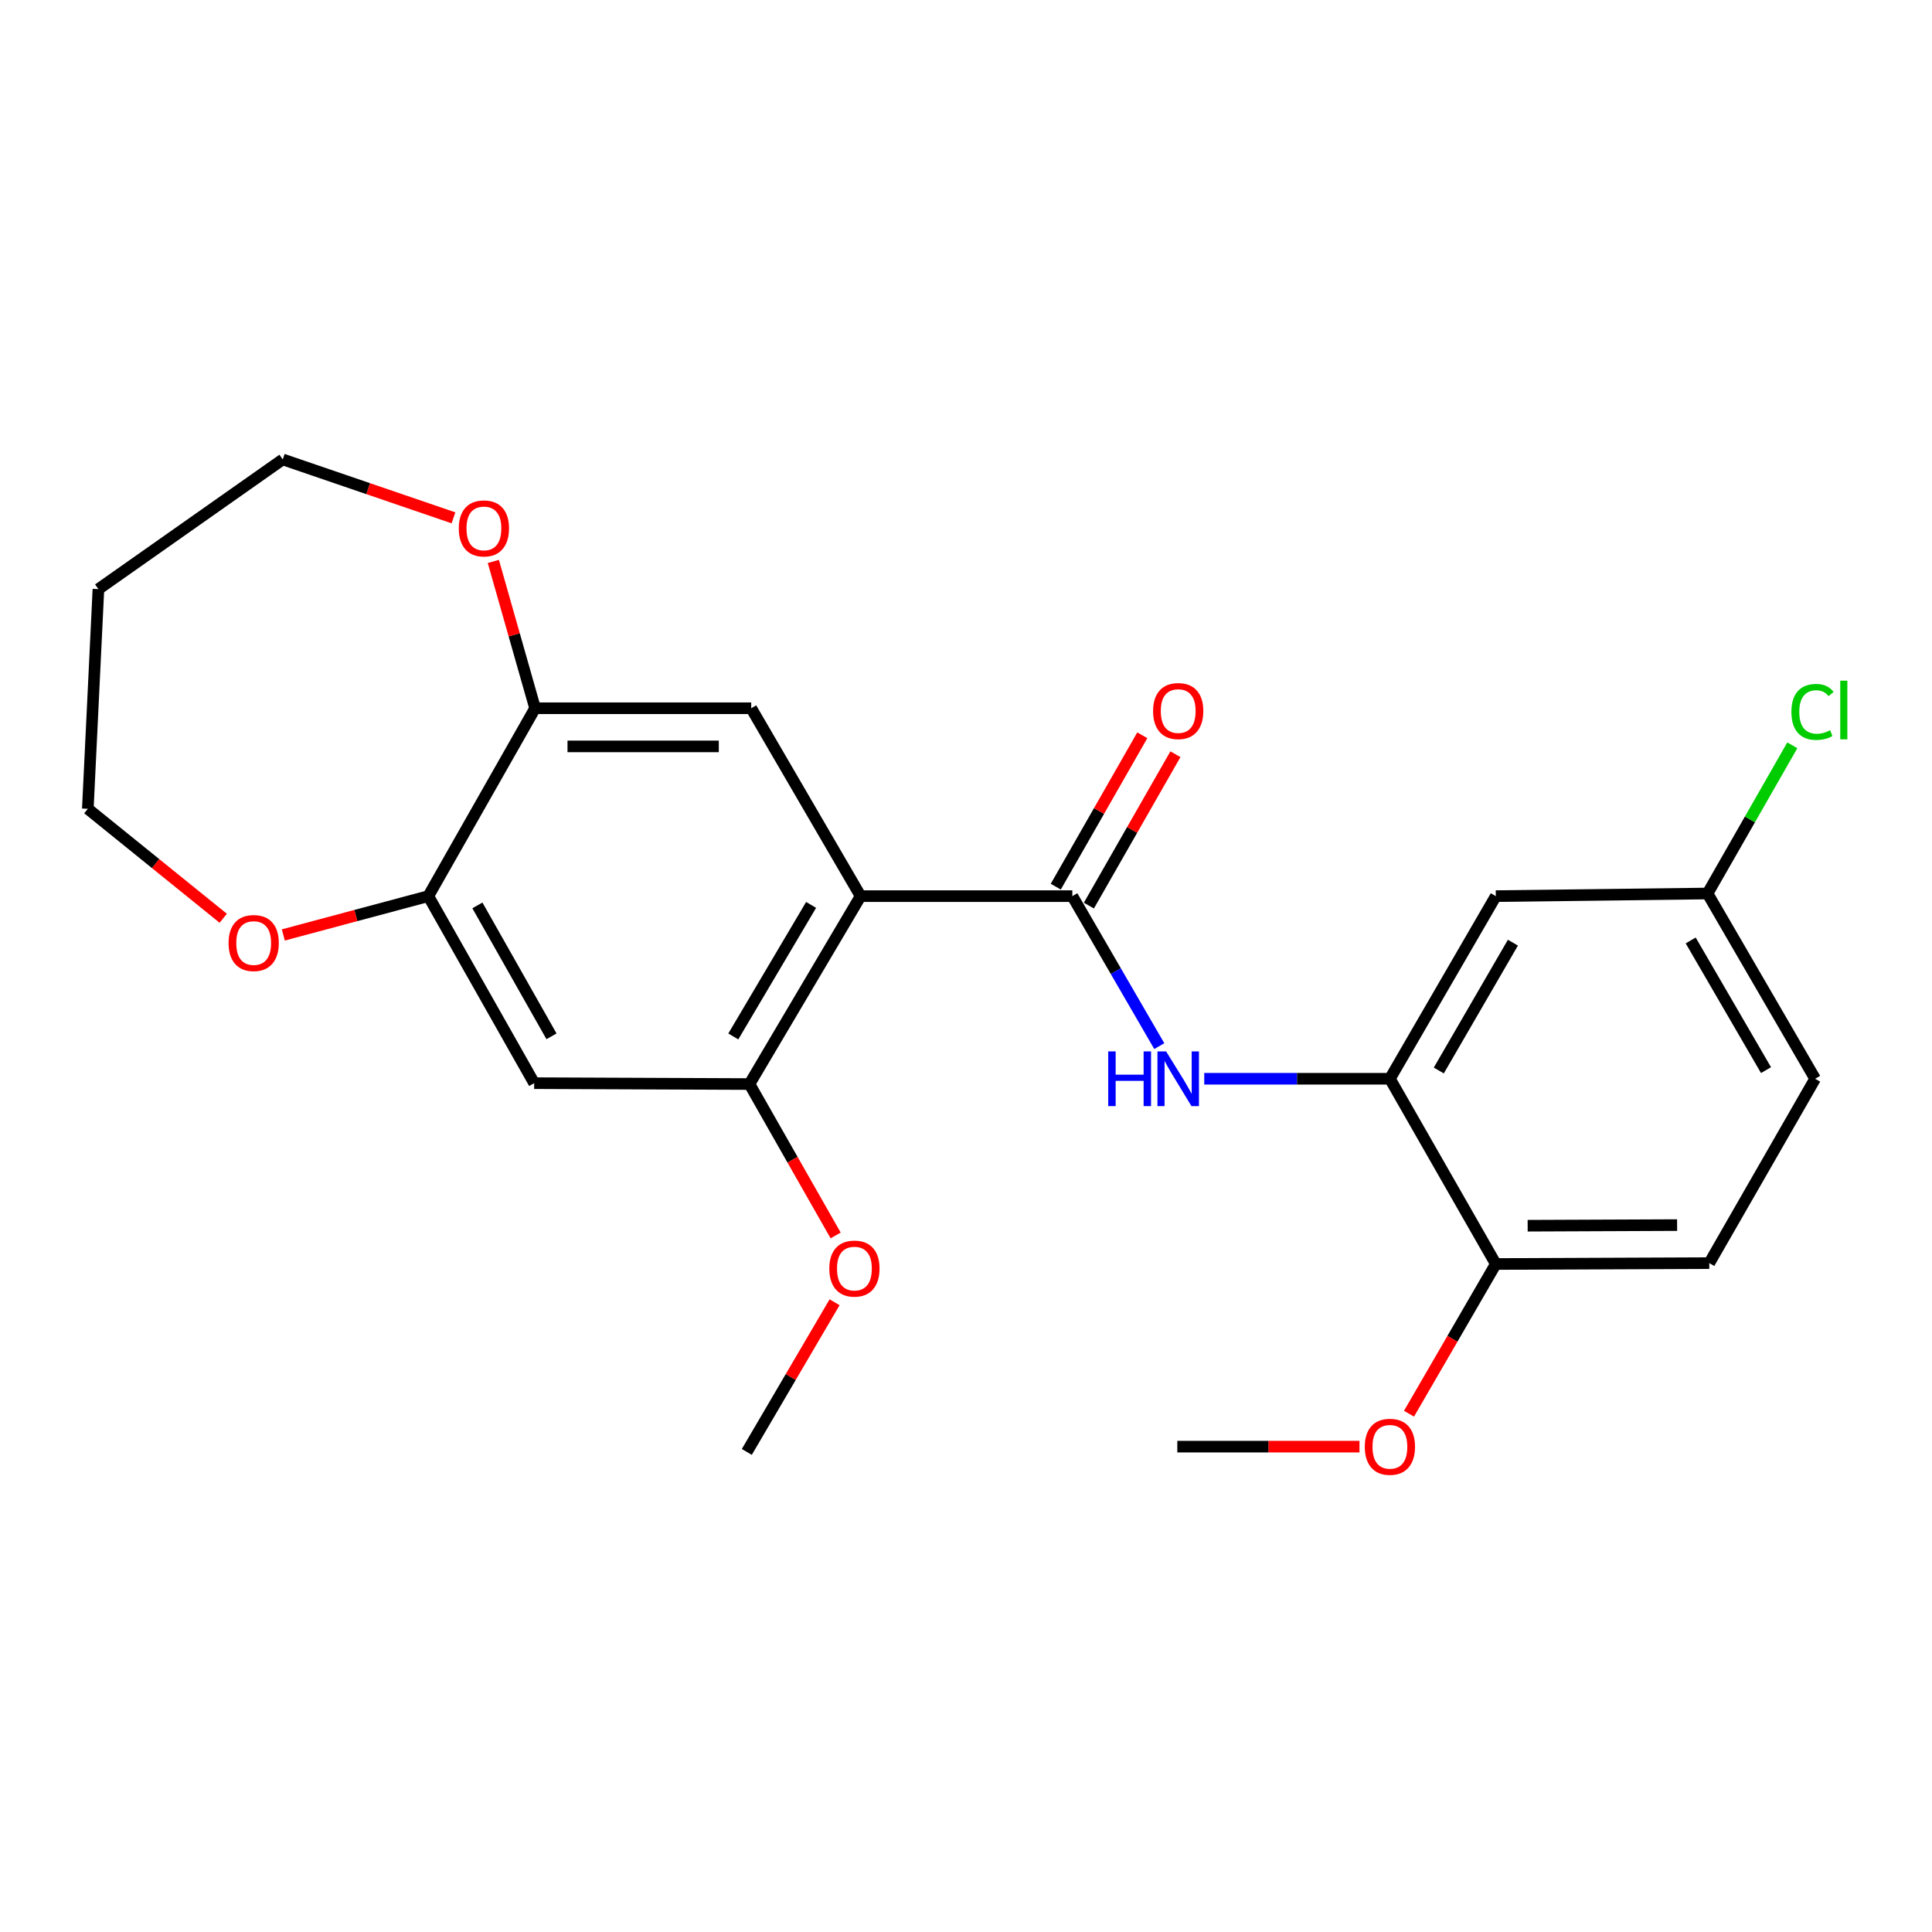 <?xml version='1.0' encoding='iso-8859-1'?>
<svg version='1.1' baseProfile='full'
              xmlns='http://www.w3.org/2000/svg'
                      xmlns:rdkit='http://www.rdkit.org/xml'
                      xmlns:xlink='http://www.w3.org/1999/xlink'
                  xml:space='preserve'
width='1000px' height='1000px' viewBox='0 0 1000 1000'>
<!-- END OF HEADER -->
<rect style='opacity:1.0;fill:#FFFFFF;stroke:none' width='1000' height='1000' x='0' y='0'> </rect>
<path class='bond-0' d='M 445.449,463.837 L 555.037,463.837' style='fill:none;fill-rule:evenodd;stroke:#000000;stroke-width:6px;stroke-linecap:butt;stroke-linejoin:miter;stroke-opacity:1' />
<path class='bond-2' d='M 445.449,463.837 L 387.918,561.107' style='fill:none;fill-rule:evenodd;stroke:#000000;stroke-width:6px;stroke-linecap:butt;stroke-linejoin:miter;stroke-opacity:1' />
<path class='bond-2' d='M 419.825,468.376 L 379.554,536.465' style='fill:none;fill-rule:evenodd;stroke:#000000;stroke-width:6px;stroke-linecap:butt;stroke-linejoin:miter;stroke-opacity:1' />
<path class='bond-3' d='M 445.449,463.837 L 388.829,366.588' style='fill:none;fill-rule:evenodd;stroke:#000000;stroke-width:6px;stroke-linecap:butt;stroke-linejoin:miter;stroke-opacity:1' />
<path class='bond-1' d='M 555.037,463.837 L 577.54,502.655' style='fill:none;fill-rule:evenodd;stroke:#000000;stroke-width:6px;stroke-linecap:butt;stroke-linejoin:miter;stroke-opacity:1' />
<path class='bond-1' d='M 577.54,502.655 L 600.044,541.473' style='fill:none;fill-rule:evenodd;stroke:#0000FF;stroke-width:6px;stroke-linecap:butt;stroke-linejoin:miter;stroke-opacity:1' />
<path class='bond-10' d='M 563.607,468.735 L 586,429.557' style='fill:none;fill-rule:evenodd;stroke:#000000;stroke-width:6px;stroke-linecap:butt;stroke-linejoin:miter;stroke-opacity:1' />
<path class='bond-10' d='M 586,429.557 L 608.393,390.379' style='fill:none;fill-rule:evenodd;stroke:#FF0000;stroke-width:6px;stroke-linecap:butt;stroke-linejoin:miter;stroke-opacity:1' />
<path class='bond-10' d='M 546.466,458.938 L 568.859,419.76' style='fill:none;fill-rule:evenodd;stroke:#000000;stroke-width:6px;stroke-linecap:butt;stroke-linejoin:miter;stroke-opacity:1' />
<path class='bond-10' d='M 568.859,419.76 L 591.251,380.582' style='fill:none;fill-rule:evenodd;stroke:#FF0000;stroke-width:6px;stroke-linecap:butt;stroke-linejoin:miter;stroke-opacity:1' />
<path class='bond-4' d='M 623.316,558.364 L 671.364,558.364' style='fill:none;fill-rule:evenodd;stroke:#0000FF;stroke-width:6px;stroke-linecap:butt;stroke-linejoin:miter;stroke-opacity:1' />
<path class='bond-4' d='M 671.364,558.364 L 719.413,558.364' style='fill:none;fill-rule:evenodd;stroke:#000000;stroke-width:6px;stroke-linecap:butt;stroke-linejoin:miter;stroke-opacity:1' />
<path class='bond-5' d='M 387.918,561.107 L 276.488,560.646' style='fill:none;fill-rule:evenodd;stroke:#000000;stroke-width:6px;stroke-linecap:butt;stroke-linejoin:miter;stroke-opacity:1' />
<path class='bond-15' d='M 387.918,561.107 L 410.224,600.288' style='fill:none;fill-rule:evenodd;stroke:#000000;stroke-width:6px;stroke-linecap:butt;stroke-linejoin:miter;stroke-opacity:1' />
<path class='bond-15' d='M 410.224,600.288 L 432.531,639.469' style='fill:none;fill-rule:evenodd;stroke:#FF0000;stroke-width:6px;stroke-linecap:butt;stroke-linejoin:miter;stroke-opacity:1' />
<path class='bond-6' d='M 388.829,366.588 L 276.959,366.588' style='fill:none;fill-rule:evenodd;stroke:#000000;stroke-width:6px;stroke-linecap:butt;stroke-linejoin:miter;stroke-opacity:1' />
<path class='bond-6' d='M 372.048,386.332 L 293.74,386.332' style='fill:none;fill-rule:evenodd;stroke:#000000;stroke-width:6px;stroke-linecap:butt;stroke-linejoin:miter;stroke-opacity:1' />
<path class='bond-8' d='M 719.413,558.364 L 774.224,463.837' style='fill:none;fill-rule:evenodd;stroke:#000000;stroke-width:6px;stroke-linecap:butt;stroke-linejoin:miter;stroke-opacity:1' />
<path class='bond-8' d='M 744.715,554.089 L 783.082,487.919' style='fill:none;fill-rule:evenodd;stroke:#000000;stroke-width:6px;stroke-linecap:butt;stroke-linejoin:miter;stroke-opacity:1' />
<path class='bond-9' d='M 719.413,558.364 L 774.224,654.242' style='fill:none;fill-rule:evenodd;stroke:#000000;stroke-width:6px;stroke-linecap:butt;stroke-linejoin:miter;stroke-opacity:1' />
<path class='bond-24' d='M 276.488,560.646 L 221.699,463.837' style='fill:none;fill-rule:evenodd;stroke:#000000;stroke-width:6px;stroke-linecap:butt;stroke-linejoin:miter;stroke-opacity:1' />
<path class='bond-24' d='M 285.452,536.4 L 247.1,468.634' style='fill:none;fill-rule:evenodd;stroke:#000000;stroke-width:6px;stroke-linecap:butt;stroke-linejoin:miter;stroke-opacity:1' />
<path class='bond-7' d='M 276.959,366.588 L 221.699,463.837' style='fill:none;fill-rule:evenodd;stroke:#000000;stroke-width:6px;stroke-linecap:butt;stroke-linejoin:miter;stroke-opacity:1' />
<path class='bond-11' d='M 276.959,366.588 L 266.157,328.595' style='fill:none;fill-rule:evenodd;stroke:#000000;stroke-width:6px;stroke-linecap:butt;stroke-linejoin:miter;stroke-opacity:1' />
<path class='bond-11' d='M 266.157,328.595 L 255.355,290.602' style='fill:none;fill-rule:evenodd;stroke:#FF0000;stroke-width:6px;stroke-linecap:butt;stroke-linejoin:miter;stroke-opacity:1' />
<path class='bond-12' d='M 221.699,463.837 L 184.172,473.882' style='fill:none;fill-rule:evenodd;stroke:#000000;stroke-width:6px;stroke-linecap:butt;stroke-linejoin:miter;stroke-opacity:1' />
<path class='bond-12' d='M 184.172,473.882 L 146.646,483.927' style='fill:none;fill-rule:evenodd;stroke:#FF0000;stroke-width:6px;stroke-linecap:butt;stroke-linejoin:miter;stroke-opacity:1' />
<path class='bond-14' d='M 774.224,463.837 L 883.822,462.476' style='fill:none;fill-rule:evenodd;stroke:#000000;stroke-width:6px;stroke-linecap:butt;stroke-linejoin:miter;stroke-opacity:1' />
<path class='bond-13' d='M 774.224,654.242 L 884.722,653.781' style='fill:none;fill-rule:evenodd;stroke:#000000;stroke-width:6px;stroke-linecap:butt;stroke-linejoin:miter;stroke-opacity:1' />
<path class='bond-13' d='M 790.716,634.429 L 868.065,634.107' style='fill:none;fill-rule:evenodd;stroke:#000000;stroke-width:6px;stroke-linecap:butt;stroke-linejoin:miter;stroke-opacity:1' />
<path class='bond-18' d='M 774.224,654.242 L 751.761,692.985' style='fill:none;fill-rule:evenodd;stroke:#000000;stroke-width:6px;stroke-linecap:butt;stroke-linejoin:miter;stroke-opacity:1' />
<path class='bond-18' d='M 751.761,692.985 L 729.299,731.729' style='fill:none;fill-rule:evenodd;stroke:#FF0000;stroke-width:6px;stroke-linecap:butt;stroke-linejoin:miter;stroke-opacity:1' />
<path class='bond-21' d='M 234.719,268.032 L 190.537,252.919' style='fill:none;fill-rule:evenodd;stroke:#FF0000;stroke-width:6px;stroke-linecap:butt;stroke-linejoin:miter;stroke-opacity:1' />
<path class='bond-21' d='M 190.537,252.919 L 146.355,237.805' style='fill:none;fill-rule:evenodd;stroke:#000000;stroke-width:6px;stroke-linecap:butt;stroke-linejoin:miter;stroke-opacity:1' />
<path class='bond-20' d='M 115.546,475.294 L 80.501,446.964' style='fill:none;fill-rule:evenodd;stroke:#FF0000;stroke-width:6px;stroke-linecap:butt;stroke-linejoin:miter;stroke-opacity:1' />
<path class='bond-20' d='M 80.501,446.964 L 45.455,418.635' style='fill:none;fill-rule:evenodd;stroke:#000000;stroke-width:6px;stroke-linecap:butt;stroke-linejoin:miter;stroke-opacity:1' />
<path class='bond-16' d='M 884.722,653.781 L 939.51,558.364' style='fill:none;fill-rule:evenodd;stroke:#000000;stroke-width:6px;stroke-linecap:butt;stroke-linejoin:miter;stroke-opacity:1' />
<path class='bond-17' d='M 883.822,462.476 L 905.76,424.125' style='fill:none;fill-rule:evenodd;stroke:#000000;stroke-width:6px;stroke-linecap:butt;stroke-linejoin:miter;stroke-opacity:1' />
<path class='bond-17' d='M 905.76,424.125 L 927.697,385.774' style='fill:none;fill-rule:evenodd;stroke:#00CC00;stroke-width:6px;stroke-linecap:butt;stroke-linejoin:miter;stroke-opacity:1' />
<path class='bond-26' d='M 883.822,462.476 L 939.51,558.364' style='fill:none;fill-rule:evenodd;stroke:#000000;stroke-width:6px;stroke-linecap:butt;stroke-linejoin:miter;stroke-opacity:1' />
<path class='bond-26' d='M 875.102,486.775 L 914.084,553.897' style='fill:none;fill-rule:evenodd;stroke:#000000;stroke-width:6px;stroke-linecap:butt;stroke-linejoin:miter;stroke-opacity:1' />
<path class='bond-22' d='M 431.976,674.047 L 409.261,712.779' style='fill:none;fill-rule:evenodd;stroke:#FF0000;stroke-width:6px;stroke-linecap:butt;stroke-linejoin:miter;stroke-opacity:1' />
<path class='bond-22' d='M 409.261,712.779 L 386.547,751.512' style='fill:none;fill-rule:evenodd;stroke:#000000;stroke-width:6px;stroke-linecap:butt;stroke-linejoin:miter;stroke-opacity:1' />
<path class='bond-23' d='M 703.662,748.78 L 656.519,748.78' style='fill:none;fill-rule:evenodd;stroke:#FF0000;stroke-width:6px;stroke-linecap:butt;stroke-linejoin:miter;stroke-opacity:1' />
<path class='bond-23' d='M 656.519,748.78 L 609.376,748.78' style='fill:none;fill-rule:evenodd;stroke:#000000;stroke-width:6px;stroke-linecap:butt;stroke-linejoin:miter;stroke-opacity:1' />
<path class='bond-19' d='M 50.939,304.933 L 146.355,237.805' style='fill:none;fill-rule:evenodd;stroke:#000000;stroke-width:6px;stroke-linecap:butt;stroke-linejoin:miter;stroke-opacity:1' />
<path class='bond-25' d='M 50.939,304.933 L 45.455,418.635' style='fill:none;fill-rule:evenodd;stroke:#000000;stroke-width:6px;stroke-linecap:butt;stroke-linejoin:miter;stroke-opacity:1' />
<path  class='atom-2' d='M 573.616 544.204
L 577.456 544.204
L 577.456 556.244
L 591.936 556.244
L 591.936 544.204
L 595.776 544.204
L 595.776 572.524
L 591.936 572.524
L 591.936 559.444
L 577.456 559.444
L 577.456 572.524
L 573.616 572.524
L 573.616 544.204
' fill='#0000FF'/>
<path  class='atom-2' d='M 603.576 544.204
L 612.856 559.204
Q 613.776 560.684, 615.256 563.364
Q 616.736 566.044, 616.816 566.204
L 616.816 544.204
L 620.576 544.204
L 620.576 572.524
L 616.696 572.524
L 606.736 556.124
Q 605.576 554.204, 604.336 552.004
Q 603.136 549.804, 602.776 549.124
L 602.776 572.524
L 599.096 572.524
L 599.096 544.204
L 603.576 544.204
' fill='#0000FF'/>
<path  class='atom-11' d='M 596.836 368.039
Q 596.836 361.239, 600.196 357.439
Q 603.556 353.639, 609.836 353.639
Q 616.116 353.639, 619.476 357.439
Q 622.836 361.239, 622.836 368.039
Q 622.836 374.919, 619.436 378.839
Q 616.036 382.719, 609.836 382.719
Q 603.596 382.719, 600.196 378.839
Q 596.836 374.959, 596.836 368.039
M 609.836 379.519
Q 614.156 379.519, 616.476 376.639
Q 618.836 373.719, 618.836 368.039
Q 618.836 362.479, 616.476 359.679
Q 614.156 356.839, 609.836 356.839
Q 605.516 356.839, 603.156 359.639
Q 600.836 362.439, 600.836 368.039
Q 600.836 373.759, 603.156 376.639
Q 605.516 379.519, 609.836 379.519
' fill='#FF0000'/>
<path  class='atom-12' d='M 237.47 273.501
Q 237.47 266.701, 240.83 262.901
Q 244.19 259.101, 250.47 259.101
Q 256.75 259.101, 260.11 262.901
Q 263.47 266.701, 263.47 273.501
Q 263.47 280.381, 260.07 284.301
Q 256.67 288.181, 250.47 288.181
Q 244.23 288.181, 240.83 284.301
Q 237.47 280.421, 237.47 273.501
M 250.47 284.981
Q 254.79 284.981, 257.11 282.101
Q 259.47 279.181, 259.47 273.501
Q 259.47 267.941, 257.11 265.141
Q 254.79 262.301, 250.47 262.301
Q 246.15 262.301, 243.79 265.101
Q 241.47 267.901, 241.47 273.501
Q 241.47 279.221, 243.79 282.101
Q 246.15 284.981, 250.47 284.981
' fill='#FF0000'/>
<path  class='atom-13' d='M 118.306 488.113
Q 118.306 481.313, 121.666 477.513
Q 125.026 473.713, 131.306 473.713
Q 137.586 473.713, 140.946 477.513
Q 144.306 481.313, 144.306 488.113
Q 144.306 494.993, 140.906 498.913
Q 137.506 502.793, 131.306 502.793
Q 125.066 502.793, 121.666 498.913
Q 118.306 495.033, 118.306 488.113
M 131.306 499.593
Q 135.626 499.593, 137.946 496.713
Q 140.306 493.793, 140.306 488.113
Q 140.306 482.553, 137.946 479.753
Q 135.626 476.913, 131.306 476.913
Q 126.986 476.913, 124.626 479.713
Q 122.306 482.513, 122.306 488.113
Q 122.306 493.833, 124.626 496.713
Q 126.986 499.593, 131.306 499.593
' fill='#FF0000'/>
<path  class='atom-16' d='M 429.246 656.614
Q 429.246 649.814, 432.606 646.014
Q 435.966 642.214, 442.246 642.214
Q 448.526 642.214, 451.886 646.014
Q 455.246 649.814, 455.246 656.614
Q 455.246 663.494, 451.846 667.414
Q 448.446 671.294, 442.246 671.294
Q 436.006 671.294, 432.606 667.414
Q 429.246 663.534, 429.246 656.614
M 442.246 668.094
Q 446.566 668.094, 448.886 665.214
Q 451.246 662.294, 451.246 656.614
Q 451.246 651.054, 448.886 648.254
Q 446.566 645.414, 442.246 645.414
Q 437.926 645.414, 435.566 648.214
Q 433.246 651.014, 433.246 656.614
Q 433.246 662.334, 435.566 665.214
Q 437.926 668.094, 442.246 668.094
' fill='#FF0000'/>
<path  class='atom-18' d='M 927.23 368.479
Q 927.23 361.439, 930.51 357.759
Q 933.83 354.039, 940.11 354.039
Q 945.95 354.039, 949.07 358.159
L 946.43 360.319
Q 944.15 357.319, 940.11 357.319
Q 935.83 357.319, 933.55 360.199
Q 931.31 363.039, 931.31 368.479
Q 931.31 374.079, 933.63 376.959
Q 935.99 379.839, 940.55 379.839
Q 943.67 379.839, 947.31 377.959
L 948.43 380.959
Q 946.95 381.919, 944.71 382.479
Q 942.47 383.039, 939.99 383.039
Q 933.83 383.039, 930.51 379.279
Q 927.23 375.519, 927.23 368.479
' fill='#00CC00'/>
<path  class='atom-18' d='M 952.51 352.319
L 956.19 352.319
L 956.19 382.679
L 952.51 382.679
L 952.51 352.319
' fill='#00CC00'/>
<path  class='atom-19' d='M 706.413 748.86
Q 706.413 742.06, 709.773 738.26
Q 713.133 734.46, 719.413 734.46
Q 725.693 734.46, 729.053 738.26
Q 732.413 742.06, 732.413 748.86
Q 732.413 755.74, 729.013 759.66
Q 725.613 763.54, 719.413 763.54
Q 713.173 763.54, 709.773 759.66
Q 706.413 755.78, 706.413 748.86
M 719.413 760.34
Q 723.733 760.34, 726.053 757.46
Q 728.413 754.54, 728.413 748.86
Q 728.413 743.3, 726.053 740.5
Q 723.733 737.66, 719.413 737.66
Q 715.093 737.66, 712.733 740.46
Q 710.413 743.26, 710.413 748.86
Q 710.413 754.58, 712.733 757.46
Q 715.093 760.34, 719.413 760.34
' fill='#FF0000'/>
</svg>
